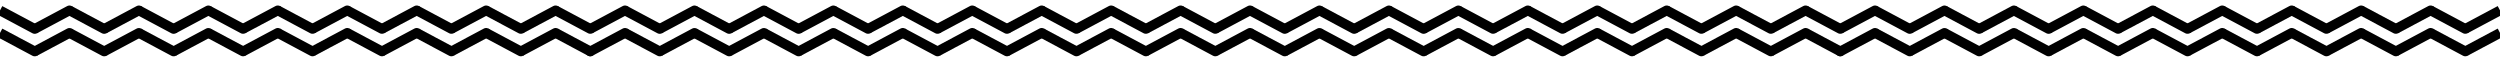 <svg width="1280" height="32" viewBox="0 0 1280 32" fill="none" xmlns="http://www.w3.org/2000/svg">
<path d="M16.601 17.021C17.82 17.671 19.334 17.21 19.984 15.991C20.633 14.773 20.172 13.259 18.954 12.609L16.601 17.021ZM-1.176 7.539L16.601 17.021L18.954 12.609L1.176 3.127L-1.176 7.539Z" fill="black"/>
<path d="M36.732 7.539C37.95 6.89 38.411 5.375 37.761 4.157C37.112 2.939 35.597 2.478 34.379 3.127L36.732 7.539ZM34.379 3.127L16.6 12.608L18.952 17.02L36.732 7.539L34.379 3.127Z" fill="black"/>
<path d="M52.157 17.021C53.375 17.671 54.889 17.21 55.539 15.991C56.189 14.773 55.728 13.259 54.51 12.609L52.157 17.021ZM34.379 7.539L52.157 17.021L54.51 12.609L36.732 3.127L34.379 7.539Z" fill="black"/>
<path d="M72.287 7.539C73.506 6.89 73.967 5.375 73.317 4.157C72.667 2.939 71.153 2.478 69.935 3.127L72.287 7.539ZM69.935 3.127L52.155 12.608L54.508 17.02L72.287 7.539L69.935 3.127Z" fill="black"/>
<path d="M87.712 17.021C88.931 17.671 90.445 17.21 91.095 15.991C91.745 14.773 91.284 13.259 90.065 12.609L87.712 17.021ZM69.935 7.539L87.712 17.021L90.065 12.609L72.288 3.127L69.935 7.539Z" fill="black"/>
<path d="M107.843 7.539C109.061 6.89 109.522 5.375 108.873 4.157C108.223 2.939 106.709 2.478 105.49 3.127L107.843 7.539ZM105.49 3.127L87.711 12.608L90.064 17.02L107.843 7.539L105.49 3.127Z" fill="black"/>
<path d="M123.268 17.006C124.486 17.655 126.001 17.195 126.65 15.976C127.3 14.758 126.839 13.244 125.621 12.594L123.268 17.006ZM105.49 7.524L123.268 17.006L125.621 12.594L107.843 3.112L105.49 7.524Z" fill="black"/>
<path d="M143.399 7.524C144.617 6.875 145.078 5.36 144.428 4.142C143.779 2.924 142.264 2.463 141.046 3.112L143.399 7.524ZM141.046 3.112L123.267 12.593L125.619 17.005L143.399 7.524L141.046 3.112Z" fill="black"/>
<path d="M158.824 17.006C160.042 17.655 161.556 17.195 162.206 15.976C162.856 14.758 162.395 13.244 161.176 12.594L158.824 17.006ZM141.046 7.524L158.824 17.006L161.176 12.594L143.399 3.112L141.046 7.524Z" fill="black"/>
<path d="M178.954 7.524C180.172 6.875 180.633 5.36 179.984 4.142C179.334 2.924 177.82 2.463 176.601 3.112L178.954 7.524ZM176.601 3.112L158.822 12.593L161.174 17.005L178.954 7.524L176.601 3.112Z" fill="black"/>
<path d="M194.379 17.006C195.597 17.655 197.112 17.195 197.761 15.976C198.411 14.758 197.95 13.244 196.732 12.594L194.379 17.006ZM176.601 7.524L194.379 17.006L196.732 12.594L178.954 3.112L176.601 7.524Z" fill="black"/>
<path d="M214.51 7.524C215.728 6.875 216.189 5.36 215.539 4.142C214.89 2.924 213.375 2.463 212.157 3.112L214.51 7.524ZM212.157 3.112L194.377 12.593L196.73 17.005L214.51 7.524L212.157 3.112Z" fill="black"/>
<path d="M229.935 17.006C231.153 17.655 232.667 17.195 233.317 15.976C233.967 14.758 233.506 13.244 232.288 12.594L229.935 17.006ZM212.157 7.524L229.935 17.006L232.288 12.594L214.51 3.112L212.157 7.524Z" fill="black"/>
<path d="M250.065 7.524C251.284 6.875 251.745 5.36 251.095 4.142C250.445 2.924 248.931 2.463 247.713 3.112L250.065 7.524ZM247.713 3.112L229.933 12.593L232.286 17.005L250.065 7.524L247.713 3.112Z" fill="black"/>
<path d="M265.49 17.006C266.709 17.655 268.223 17.195 268.873 15.976C269.522 14.758 269.061 13.244 267.843 12.594L265.49 17.006ZM247.713 7.524L265.49 17.006L267.843 12.594L250.066 3.112L247.713 7.524Z" fill="black"/>
<path d="M285.621 7.524C286.839 6.875 287.3 5.36 286.651 4.142C286.001 2.924 284.487 2.463 283.268 3.112L285.621 7.524ZM283.268 3.112L265.489 12.593L267.841 17.005L285.621 7.524L283.268 3.112Z" fill="black"/>
<path d="M301.046 17.006C302.264 17.655 303.779 17.195 304.428 15.976C305.078 14.758 304.617 13.244 303.399 12.594L301.046 17.006ZM283.268 7.524L301.046 17.006L303.399 12.594L285.621 3.112L283.268 7.524Z" fill="black"/>
<path d="M321.177 7.524C322.395 6.875 322.856 5.36 322.206 4.142C321.557 2.924 320.042 2.463 318.824 3.112L321.177 7.524ZM318.824 3.112L301.044 12.593L303.397 17.005L321.177 7.524L318.824 3.112Z" fill="black"/>
<path d="M16.601 28.541C17.82 29.19 19.334 28.73 19.984 27.511C20.633 26.293 20.172 24.779 18.954 24.129L16.601 28.541ZM-1.176 19.059L16.601 28.541L18.954 24.129L1.176 14.647L-1.176 19.059Z" fill="black"/>
<path d="M36.732 19.059C37.95 18.41 38.411 16.895 37.761 15.677C37.112 14.459 35.597 13.998 34.379 14.647L36.732 19.059ZM34.379 14.647L16.6 24.128L18.952 28.54L36.732 19.059L34.379 14.647Z" fill="black"/>
<path d="M52.157 28.541C53.375 29.19 54.889 28.73 55.539 27.511C56.189 26.293 55.728 24.779 54.51 24.129L52.157 28.541ZM34.379 19.059L52.157 28.541L54.51 24.129L36.732 14.647L34.379 19.059Z" fill="black"/>
<path d="M72.287 19.059C73.506 18.41 73.967 16.895 73.317 15.677C72.667 14.459 71.153 13.998 69.935 14.647L72.287 19.059ZM69.935 14.647L52.155 24.128L54.508 28.54L72.287 19.059L69.935 14.647Z" fill="black"/>
<path d="M87.712 28.541C88.931 29.19 90.445 28.73 91.095 27.511C91.745 26.293 91.284 24.779 90.065 24.129L87.712 28.541ZM69.935 19.059L87.712 28.541L90.065 24.129L72.288 14.647L69.935 19.059Z" fill="black"/>
<path d="M107.843 19.059C109.061 18.41 109.522 16.895 108.873 15.677C108.223 14.459 106.709 13.998 105.49 14.647L107.843 19.059ZM105.49 14.647L87.711 24.128L90.064 28.54L107.843 19.059L105.49 14.647Z" fill="black"/>
<path d="M123.268 28.526C124.486 29.175 126.001 28.715 126.65 27.496C127.3 26.278 126.839 24.764 125.621 24.114L123.268 28.526ZM105.49 19.044L123.268 28.526L125.621 24.114L107.843 14.633L105.49 19.044Z" fill="black"/>
<path d="M143.399 19.044C144.617 18.395 145.078 16.88 144.428 15.662C143.779 14.444 142.264 13.983 141.046 14.632L143.399 19.044ZM141.046 14.632L123.267 24.113L125.619 28.525L143.399 19.044L141.046 14.632Z" fill="black"/>
<path d="M158.824 28.526C160.042 29.175 161.556 28.715 162.206 27.496C162.856 26.278 162.395 24.764 161.176 24.114L158.824 28.526ZM141.046 19.044L158.824 28.526L161.176 24.114L143.399 14.633L141.046 19.044Z" fill="black"/>
<path d="M178.954 19.044C180.172 18.395 180.633 16.88 179.984 15.662C179.334 14.444 177.82 13.983 176.601 14.632L178.954 19.044ZM176.601 14.632L158.822 24.113L161.174 28.525L178.954 19.044L176.601 14.632Z" fill="black"/>
<path d="M194.379 28.526C195.597 29.175 197.112 28.715 197.761 27.496C198.411 26.278 197.95 24.764 196.732 24.114L194.379 28.526ZM176.601 19.044L194.379 28.526L196.732 24.114L178.954 14.633L176.601 19.044Z" fill="black"/>
<path d="M214.51 19.044C215.728 18.395 216.189 16.88 215.539 15.662C214.89 14.444 213.375 13.983 212.157 14.632L214.51 19.044ZM212.157 14.632L194.377 24.113L196.73 28.525L214.51 19.044L212.157 14.632Z" fill="black"/>
<path d="M229.935 28.526C231.153 29.175 232.667 28.715 233.317 27.496C233.967 26.278 233.506 24.764 232.288 24.114L229.935 28.526ZM212.157 19.044L229.935 28.526L232.288 24.114L214.51 14.633L212.157 19.044Z" fill="black"/>
<path d="M250.065 19.044C251.284 18.395 251.745 16.88 251.095 15.662C250.445 14.444 248.931 13.983 247.713 14.632L250.065 19.044ZM247.713 14.632L229.933 24.113L232.286 28.525L250.065 19.044L247.713 14.632Z" fill="black"/>
<path d="M265.49 28.526C266.709 29.175 268.223 28.715 268.873 27.496C269.522 26.278 269.061 24.764 267.843 24.114L265.49 28.526ZM247.713 19.044L265.49 28.526L267.843 24.114L250.066 14.633L247.713 19.044Z" fill="black"/>
<path d="M285.621 19.044C286.839 18.395 287.3 16.88 286.651 15.662C286.001 14.444 284.487 13.983 283.268 14.632L285.621 19.044ZM283.268 14.632L265.489 24.113L267.841 28.525L285.621 19.044L283.268 14.632Z" fill="black"/>
<path d="M301.046 28.526C302.264 29.175 303.779 28.715 304.428 27.496C305.078 26.278 304.617 24.764 303.399 24.114L301.046 28.526ZM283.268 19.044L301.046 28.526L303.399 24.114L285.621 14.633L283.268 19.044Z" fill="black"/>
<path d="M320 16.838L302.221 26.319" stroke="black" stroke-width="5" stroke-linecap="round"/>
<path d="M336.601 17.021C337.819 17.671 339.334 17.21 339.983 15.991C340.633 14.773 340.172 13.259 338.954 12.609L336.601 17.021ZM318.823 7.539L336.601 17.021L338.954 12.609L321.176 3.127L318.823 7.539Z" fill="black"/>
<path d="M356.732 7.539C357.95 6.89 358.411 5.375 357.761 4.157C357.112 2.939 355.597 2.478 354.379 3.127L356.732 7.539ZM354.379 3.127L336.6 12.608L338.952 17.02L356.732 7.539L354.379 3.127Z" fill="black"/>
<path d="M372.157 17.021C373.375 17.671 374.889 17.21 375.539 15.991C376.189 14.773 375.728 13.259 374.51 12.609L372.157 17.021ZM354.379 7.539L372.157 17.021L374.51 12.609L356.732 3.127L354.379 7.539Z" fill="black"/>
<path d="M392.287 7.539C393.506 6.89 393.967 5.375 393.317 4.157C392.667 2.939 391.153 2.478 389.935 3.127L392.287 7.539ZM389.935 3.127L372.155 12.608L374.508 17.02L392.287 7.539L389.935 3.127Z" fill="black"/>
<path d="M407.712 17.021C408.931 17.671 410.445 17.21 411.095 15.991C411.745 14.773 411.284 13.259 410.065 12.609L407.712 17.021ZM389.935 7.539L407.712 17.021L410.065 12.609L392.288 3.127L389.935 7.539Z" fill="black"/>
<path d="M427.843 7.539C429.061 6.89 429.522 5.375 428.873 4.157C428.223 2.939 426.709 2.478 425.49 3.127L427.843 7.539ZM425.49 3.127L407.711 12.608L410.064 17.02L427.843 7.539L425.49 3.127Z" fill="black"/>
<path d="M443.268 17.006C444.486 17.655 446.001 17.195 446.65 15.976C447.3 14.758 446.839 13.244 445.621 12.594L443.268 17.006ZM425.49 7.524L443.268 17.006L445.621 12.594L427.843 3.112L425.49 7.524Z" fill="black"/>
<path d="M463.399 7.524C464.617 6.875 465.078 5.36 464.428 4.142C463.779 2.924 462.264 2.463 461.046 3.112L463.399 7.524ZM461.046 3.112L443.267 12.593L445.619 17.005L463.399 7.524L461.046 3.112Z" fill="black"/>
<path d="M478.824 17.006C480.042 17.655 481.556 17.195 482.206 15.976C482.856 14.758 482.395 13.244 481.176 12.594L478.824 17.006ZM461.046 7.524L478.824 17.006L481.176 12.594L463.399 3.112L461.046 7.524Z" fill="black"/>
<path d="M498.954 7.524C500.172 6.875 500.633 5.36 499.984 4.142C499.334 2.924 497.82 2.463 496.601 3.112L498.954 7.524ZM496.601 3.112L478.822 12.593L481.174 17.005L498.954 7.524L496.601 3.112Z" fill="black"/>
<path d="M514.379 17.006C515.597 17.655 517.112 17.195 517.761 15.976C518.411 14.758 517.95 13.244 516.732 12.594L514.379 17.006ZM496.601 7.524L514.379 17.006L516.732 12.594L498.954 3.112L496.601 7.524Z" fill="black"/>
<path d="M534.51 7.524C535.728 6.875 536.189 5.36 535.539 4.142C534.89 2.924 533.375 2.463 532.157 3.112L534.51 7.524ZM532.157 3.112L514.377 12.593L516.73 17.005L534.51 7.524L532.157 3.112Z" fill="black"/>
<path d="M549.935 17.006C551.153 17.655 552.667 17.195 553.317 15.976C553.967 14.758 553.506 13.244 552.288 12.594L549.935 17.006ZM532.157 7.524L549.935 17.006L552.288 12.594L534.51 3.112L532.157 7.524Z" fill="black"/>
<path d="M570.065 7.524C571.284 6.875 571.745 5.36 571.095 4.142C570.445 2.924 568.931 2.463 567.713 3.112L570.065 7.524ZM567.713 3.112L549.933 12.593L552.286 17.005L570.065 7.524L567.713 3.112Z" fill="black"/>
<path d="M585.49 17.006C586.709 17.655 588.223 17.195 588.873 15.976C589.522 14.758 589.061 13.244 587.843 12.594L585.49 17.006ZM567.713 7.524L585.49 17.006L587.843 12.594L570.066 3.112L567.713 7.524Z" fill="black"/>
<path d="M605.621 7.524C606.839 6.875 607.3 5.36 606.651 4.142C606.001 2.924 604.487 2.463 603.268 3.112L605.621 7.524ZM603.268 3.112L585.489 12.593L587.841 17.005L605.621 7.524L603.268 3.112Z" fill="black"/>
<path d="M621.046 17.006C622.264 17.655 623.779 17.195 624.428 15.976C625.078 14.758 624.617 13.244 623.399 12.594L621.046 17.006ZM603.268 7.524L621.046 17.006L623.399 12.594L605.621 3.112L603.268 7.524Z" fill="black"/>
<path d="M641.177 7.524C642.395 6.875 642.856 5.36 642.206 4.142C641.557 2.924 640.042 2.463 638.824 3.112L641.177 7.524ZM638.824 3.112L621.044 12.593L623.397 17.005L641.177 7.524L638.824 3.112Z" fill="black"/>
<path d="M336.601 28.541C337.819 29.19 339.334 28.73 339.983 27.511C340.633 26.293 340.172 24.779 338.954 24.129L336.601 28.541ZM318.823 19.059L336.601 28.541L338.954 24.129L321.176 14.647L318.823 19.059Z" fill="black"/>
<path d="M356.732 19.059C357.95 18.41 358.411 16.895 357.761 15.677C357.112 14.459 355.597 13.998 354.379 14.647L356.732 19.059ZM354.379 14.647L336.6 24.128L338.952 28.54L356.732 19.059L354.379 14.647Z" fill="black"/>
<path d="M372.157 28.541C373.375 29.19 374.889 28.73 375.539 27.511C376.189 26.293 375.728 24.779 374.51 24.129L372.157 28.541ZM354.379 19.059L372.157 28.541L374.51 24.129L356.732 14.647L354.379 19.059Z" fill="black"/>
<path d="M392.287 19.059C393.506 18.41 393.967 16.895 393.317 15.677C392.667 14.459 391.153 13.998 389.935 14.647L392.287 19.059ZM389.935 14.647L372.155 24.128L374.508 28.54L392.287 19.059L389.935 14.647Z" fill="black"/>
<path d="M407.712 28.541C408.931 29.19 410.445 28.73 411.095 27.511C411.745 26.293 411.284 24.779 410.065 24.129L407.712 28.541ZM389.935 19.059L407.712 28.541L410.065 24.129L392.288 14.647L389.935 19.059Z" fill="black"/>
<path d="M427.843 19.059C429.061 18.41 429.522 16.895 428.873 15.677C428.223 14.459 426.709 13.998 425.49 14.647L427.843 19.059ZM425.49 14.647L407.711 24.128L410.064 28.54L427.843 19.059L425.49 14.647Z" fill="black"/>
<path d="M443.268 28.526C444.486 29.175 446.001 28.715 446.65 27.496C447.3 26.278 446.839 24.764 445.621 24.114L443.268 28.526ZM425.49 19.044L443.268 28.526L445.621 24.114L427.843 14.633L425.49 19.044Z" fill="black"/>
<path d="M463.399 19.044C464.617 18.395 465.078 16.88 464.428 15.662C463.779 14.444 462.264 13.983 461.046 14.632L463.399 19.044ZM461.046 14.632L443.267 24.113L445.619 28.525L463.399 19.044L461.046 14.632Z" fill="black"/>
<path d="M478.824 28.526C480.042 29.175 481.556 28.715 482.206 27.496C482.856 26.278 482.395 24.764 481.176 24.114L478.824 28.526ZM461.046 19.044L478.824 28.526L481.176 24.114L463.399 14.633L461.046 19.044Z" fill="black"/>
<path d="M498.954 19.044C500.172 18.395 500.633 16.88 499.984 15.662C499.334 14.444 497.82 13.983 496.601 14.632L498.954 19.044ZM496.601 14.632L478.822 24.113L481.174 28.525L498.954 19.044L496.601 14.632Z" fill="black"/>
<path d="M514.379 28.526C515.597 29.175 517.112 28.715 517.761 27.496C518.411 26.278 517.95 24.764 516.732 24.114L514.379 28.526ZM496.601 19.044L514.379 28.526L516.732 24.114L498.954 14.633L496.601 19.044Z" fill="black"/>
<path d="M534.51 19.044C535.728 18.395 536.189 16.88 535.539 15.662C534.89 14.444 533.375 13.983 532.157 14.632L534.51 19.044ZM532.157 14.632L514.377 24.113L516.73 28.525L534.51 19.044L532.157 14.632Z" fill="black"/>
<path d="M549.935 28.526C551.153 29.175 552.667 28.715 553.317 27.496C553.967 26.278 553.506 24.764 552.288 24.114L549.935 28.526ZM532.157 19.044L549.935 28.526L552.288 24.114L534.51 14.633L532.157 19.044Z" fill="black"/>
<path d="M570.065 19.044C571.284 18.395 571.745 16.88 571.095 15.662C570.445 14.444 568.931 13.983 567.713 14.632L570.065 19.044ZM567.713 14.632L549.933 24.113L552.286 28.525L570.065 19.044L567.713 14.632Z" fill="black"/>
<path d="M585.49 28.526C586.709 29.175 588.223 28.715 588.873 27.496C589.522 26.278 589.061 24.764 587.843 24.114L585.49 28.526ZM567.713 19.044L585.49 28.526L587.843 24.114L570.066 14.633L567.713 19.044Z" fill="black"/>
<path d="M605.621 19.044C606.839 18.395 607.3 16.88 606.651 15.662C606.001 14.444 604.487 13.983 603.268 14.632L605.621 19.044ZM603.268 14.632L585.489 24.113L587.841 28.525L605.621 19.044L603.268 14.632Z" fill="black"/>
<path d="M621.046 28.526C622.264 29.175 623.779 28.715 624.428 27.496C625.078 26.278 624.617 24.764 623.399 24.114L621.046 28.526ZM603.268 19.044L621.046 28.526L623.399 24.114L605.621 14.633L603.268 19.044Z" fill="black"/>
<path d="M641.177 19.044C642.395 18.395 642.856 16.88 642.206 15.662C641.557 14.444 640.042 13.983 638.824 14.632L641.177 19.044ZM638.824 14.632L621.044 24.113L623.397 28.525L641.177 19.044L638.824 14.632Z" fill="black"/>
<path d="M656.601 17.021C657.819 17.671 659.334 17.21 659.983 15.991C660.633 14.773 660.172 13.259 658.954 12.609L656.601 17.021ZM638.823 7.539L656.601 17.021L658.954 12.609L641.176 3.127L638.823 7.539Z" fill="black"/>
<path d="M676.732 7.539C677.95 6.89 678.411 5.375 677.761 4.157C677.112 2.939 675.597 2.478 674.379 3.127L676.732 7.539ZM674.379 3.127L656.6 12.608L658.952 17.02L676.732 7.539L674.379 3.127Z" fill="black"/>
<path d="M692.157 17.021C693.375 17.671 694.889 17.21 695.539 15.991C696.189 14.773 695.728 13.259 694.51 12.609L692.157 17.021ZM674.379 7.539L692.157 17.021L694.51 12.609L676.732 3.127L674.379 7.539Z" fill="black"/>
<path d="M712.287 7.539C713.506 6.89 713.967 5.375 713.317 4.157C712.667 2.939 711.153 2.478 709.935 3.127L712.287 7.539ZM709.935 3.127L692.155 12.608L694.508 17.02L712.287 7.539L709.935 3.127Z" fill="black"/>
<path d="M727.712 17.021C728.931 17.671 730.445 17.21 731.095 15.991C731.745 14.773 731.284 13.259 730.065 12.609L727.712 17.021ZM709.935 7.539L727.712 17.021L730.065 12.609L712.288 3.127L709.935 7.539Z" fill="black"/>
<path d="M747.843 7.539C749.061 6.89 749.522 5.375 748.873 4.157C748.223 2.939 746.709 2.478 745.49 3.127L747.843 7.539ZM745.49 3.127L727.711 12.608L730.064 17.02L747.843 7.539L745.49 3.127Z" fill="black"/>
<path d="M763.268 17.006C764.486 17.655 766.001 17.195 766.65 15.976C767.3 14.758 766.839 13.244 765.621 12.594L763.268 17.006ZM745.49 7.524L763.268 17.006L765.621 12.594L747.843 3.112L745.49 7.524Z" fill="black"/>
<path d="M783.399 7.524C784.617 6.875 785.078 5.36 784.428 4.142C783.779 2.924 782.264 2.463 781.046 3.112L783.399 7.524ZM781.046 3.112L763.267 12.593L765.619 17.005L783.399 7.524L781.046 3.112Z" fill="black"/>
<path d="M798.823 17.006C800.042 17.655 801.556 17.195 802.206 15.976C802.855 14.758 802.394 13.244 801.176 12.594L798.823 17.006ZM781.046 7.524L798.823 17.006L801.176 12.594L783.399 3.112L781.046 7.524Z" fill="black"/>
<path d="M818.954 7.524C820.172 6.875 820.633 5.36 819.984 4.142C819.334 2.924 817.82 2.463 816.601 3.112L818.954 7.524ZM816.601 3.112L798.822 12.593L801.174 17.005L818.954 7.524L816.601 3.112Z" fill="black"/>
<path d="M834.379 17.006C835.597 17.655 837.112 17.195 837.761 15.976C838.411 14.758 837.95 13.244 836.732 12.594L834.379 17.006ZM816.601 7.524L834.379 17.006L836.732 12.594L818.954 3.112L816.601 7.524Z" fill="black"/>
<path d="M854.51 7.524C855.728 6.875 856.189 5.36 855.539 4.142C854.89 2.924 853.375 2.463 852.157 3.112L854.51 7.524ZM852.157 3.112L834.377 12.593L836.73 17.005L854.51 7.524L852.157 3.112Z" fill="black"/>
<path d="M869.935 17.006C871.153 17.655 872.667 17.195 873.317 15.976C873.967 14.758 873.506 13.244 872.288 12.594L869.935 17.006ZM852.157 7.524L869.935 17.006L872.288 12.594L854.51 3.112L852.157 7.524Z" fill="black"/>
<path d="M890.065 7.524C891.284 6.875 891.745 5.36 891.095 4.142C890.445 2.924 888.931 2.463 887.713 3.112L890.065 7.524ZM887.713 3.112L869.933 12.593L872.286 17.005L890.065 7.524L887.713 3.112Z" fill="black"/>
<path d="M905.49 17.006C906.709 17.655 908.223 17.195 908.873 15.976C909.522 14.758 909.061 13.244 907.843 12.594L905.49 17.006ZM887.713 7.524L905.49 17.006L907.843 12.594L890.066 3.112L887.713 7.524Z" fill="black"/>
<path d="M925.621 7.524C926.839 6.875 927.3 5.36 926.651 4.142C926.001 2.924 924.487 2.463 923.268 3.112L925.621 7.524ZM923.268 3.112L905.489 12.593L907.841 17.005L925.621 7.524L923.268 3.112Z" fill="black"/>
<path d="M941.046 17.006C942.264 17.655 943.779 17.195 944.428 15.976C945.078 14.758 944.617 13.244 943.399 12.594L941.046 17.006ZM923.268 7.524L941.046 17.006L943.399 12.594L925.621 3.112L923.268 7.524Z" fill="black"/>
<path d="M961.176 7.524C962.395 6.875 962.856 5.36 962.206 4.142C961.556 2.924 960.042 2.463 958.824 3.112L961.176 7.524ZM958.824 3.112L941.044 12.593L943.397 17.005L961.176 7.524L958.824 3.112Z" fill="black"/>
<path d="M656.601 28.541C657.819 29.19 659.334 28.73 659.983 27.511C660.633 26.293 660.172 24.779 658.954 24.129L656.601 28.541ZM638.823 19.059L656.601 28.541L658.954 24.129L641.176 14.647L638.823 19.059Z" fill="black"/>
<path d="M676.732 19.059C677.95 18.41 678.411 16.895 677.761 15.677C677.112 14.459 675.597 13.998 674.379 14.647L676.732 19.059ZM674.379 14.647L656.6 24.128L658.952 28.54L676.732 19.059L674.379 14.647Z" fill="black"/>
<path d="M692.157 28.541C693.375 29.19 694.889 28.73 695.539 27.511C696.189 26.293 695.728 24.779 694.51 24.129L692.157 28.541ZM674.379 19.059L692.157 28.541L694.51 24.129L676.732 14.647L674.379 19.059Z" fill="black"/>
<path d="M712.287 19.059C713.506 18.41 713.967 16.895 713.317 15.677C712.667 14.459 711.153 13.998 709.935 14.647L712.287 19.059ZM709.935 14.647L692.155 24.128L694.508 28.54L712.287 19.059L709.935 14.647Z" fill="black"/>
<path d="M727.712 28.541C728.931 29.19 730.445 28.73 731.095 27.511C731.745 26.293 731.284 24.779 730.065 24.129L727.712 28.541ZM709.935 19.059L727.712 28.541L730.065 24.129L712.288 14.647L709.935 19.059Z" fill="black"/>
<path d="M747.843 19.059C749.061 18.41 749.522 16.895 748.873 15.677C748.223 14.459 746.709 13.998 745.49 14.647L747.843 19.059ZM745.49 14.647L727.711 24.128L730.064 28.54L747.843 19.059L745.49 14.647Z" fill="black"/>
<path d="M763.268 28.526C764.486 29.175 766.001 28.715 766.65 27.496C767.3 26.278 766.839 24.764 765.621 24.114L763.268 28.526ZM745.49 19.044L763.268 28.526L765.621 24.114L747.843 14.633L745.49 19.044Z" fill="black"/>
<path d="M783.399 19.044C784.617 18.395 785.078 16.88 784.428 15.662C783.779 14.444 782.264 13.983 781.046 14.632L783.399 19.044ZM781.046 14.632L763.267 24.113L765.619 28.525L783.399 19.044L781.046 14.632Z" fill="black"/>
<path d="M798.823 28.526C800.042 29.175 801.556 28.715 802.206 27.496C802.855 26.278 802.394 24.764 801.176 24.114L798.823 28.526ZM781.046 19.044L798.823 28.526L801.176 24.114L783.399 14.633L781.046 19.044Z" fill="black"/>
<path d="M818.954 19.044C820.172 18.395 820.633 16.88 819.984 15.662C819.334 14.444 817.82 13.983 816.601 14.632L818.954 19.044ZM816.601 14.632L798.822 24.113L801.174 28.525L818.954 19.044L816.601 14.632Z" fill="black"/>
<path d="M834.379 28.526C835.597 29.175 837.112 28.715 837.761 27.496C838.411 26.278 837.95 24.764 836.732 24.114L834.379 28.526ZM816.601 19.044L834.379 28.526L836.732 24.114L818.954 14.633L816.601 19.044Z" fill="black"/>
<path d="M854.51 19.044C855.728 18.395 856.189 16.88 855.539 15.662C854.89 14.444 853.375 13.983 852.157 14.632L854.51 19.044ZM852.157 14.632L834.377 24.113L836.73 28.525L854.51 19.044L852.157 14.632Z" fill="black"/>
<path d="M869.935 28.526C871.153 29.175 872.667 28.715 873.317 27.496C873.967 26.278 873.506 24.764 872.288 24.114L869.935 28.526ZM852.157 19.044L869.935 28.526L872.288 24.114L854.51 14.633L852.157 19.044Z" fill="black"/>
<path d="M890.065 19.044C891.284 18.395 891.745 16.88 891.095 15.662C890.445 14.444 888.931 13.983 887.713 14.632L890.065 19.044ZM887.713 14.632L869.933 24.113L872.286 28.525L890.065 19.044L887.713 14.632Z" fill="black"/>
<path d="M905.49 28.526C906.709 29.175 908.223 28.715 908.873 27.496C909.522 26.278 909.061 24.764 907.843 24.114L905.49 28.526ZM887.713 19.044L905.49 28.526L907.843 24.114L890.066 14.633L887.713 19.044Z" fill="black"/>
<path d="M925.621 19.044C926.839 18.395 927.3 16.88 926.651 15.662C926.001 14.444 924.487 13.983 923.268 14.632L925.621 19.044ZM923.268 14.632L905.489 24.113L907.841 28.525L925.621 19.044L923.268 14.632Z" fill="black"/>
<path d="M941.046 28.526C942.264 29.175 943.779 28.715 944.428 27.496C945.078 26.278 944.617 24.764 943.399 24.114L941.046 28.526ZM923.268 19.044L941.046 28.526L943.399 24.114L925.621 14.633L923.268 19.044Z" fill="black"/>
<path d="M960 16.838L942.221 26.319" stroke="black" stroke-width="5" stroke-linecap="round"/>
<path d="M976.601 17.021C977.819 17.671 979.334 17.21 979.983 15.991C980.633 14.773 980.172 13.259 978.954 12.609L976.601 17.021ZM958.823 7.539L976.601 17.021L978.954 12.609L961.176 3.127L958.823 7.539Z" fill="black"/>
<path d="M996.732 7.539C997.95 6.89 998.411 5.375 997.761 4.157C997.112 2.939 995.597 2.478 994.379 3.127L996.732 7.539ZM994.379 3.127L976.6 12.608L978.952 17.02L996.732 7.539L994.379 3.127Z" fill="black"/>
<path d="M1012.16 17.021C1013.38 17.671 1014.89 17.21 1015.54 15.991C1016.19 14.773 1015.73 13.259 1014.51 12.609L1012.16 17.021ZM994.379 7.539L1012.16 17.021L1014.51 12.609L996.732 3.127L994.379 7.539Z" fill="black"/>
<path d="M1032.29 7.539C1033.51 6.89 1033.97 5.375 1033.32 4.157C1032.67 2.939 1031.15 2.478 1029.93 3.127L1032.29 7.539ZM1029.93 3.127L1012.16 12.608L1014.51 17.02L1032.29 7.539L1029.93 3.127Z" fill="black"/>
<path d="M1047.71 17.021C1048.93 17.671 1050.45 17.21 1051.09 15.991C1051.74 14.773 1051.28 13.259 1050.07 12.609L1047.71 17.021ZM1029.93 7.539L1047.71 17.021L1050.07 12.609L1032.29 3.127L1029.93 7.539Z" fill="black"/>
<path d="M1067.84 7.539C1069.06 6.89 1069.52 5.375 1068.87 4.157C1068.22 2.939 1066.71 2.478 1065.49 3.127L1067.84 7.539ZM1065.49 3.127L1047.71 12.608L1050.06 17.02L1067.84 7.539L1065.49 3.127Z" fill="black"/>
<path d="M1083.27 17.006C1084.49 17.655 1086 17.195 1086.65 15.976C1087.3 14.758 1086.84 13.244 1085.62 12.594L1083.27 17.006ZM1065.49 7.524L1083.27 17.006L1085.62 12.594L1067.84 3.112L1065.49 7.524Z" fill="black"/>
<path d="M1103.4 7.524C1104.62 6.875 1105.08 5.36 1104.43 4.142C1103.78 2.924 1102.26 2.463 1101.05 3.112L1103.4 7.524ZM1101.05 3.112L1083.27 12.593L1085.62 17.005L1103.4 7.524L1101.05 3.112Z" fill="black"/>
<path d="M1118.82 17.006C1120.04 17.655 1121.56 17.195 1122.21 15.976C1122.86 14.758 1122.39 13.244 1121.18 12.594L1118.82 17.006ZM1101.05 7.524L1118.82 17.006L1121.18 12.594L1103.4 3.112L1101.05 7.524Z" fill="black"/>
<path d="M1138.95 7.524C1140.17 6.875 1140.63 5.36 1139.98 4.142C1139.33 2.924 1137.82 2.463 1136.6 3.112L1138.95 7.524ZM1136.6 3.112L1118.82 12.593L1121.17 17.005L1138.95 7.524L1136.6 3.112Z" fill="black"/>
<path d="M1154.38 17.006C1155.6 17.655 1157.11 17.195 1157.76 15.976C1158.41 14.758 1157.95 13.244 1156.73 12.594L1154.38 17.006ZM1136.6 7.524L1154.38 17.006L1156.73 12.594L1138.95 3.112L1136.6 7.524Z" fill="black"/>
<path d="M1174.51 7.524C1175.73 6.875 1176.19 5.36 1175.54 4.142C1174.89 2.924 1173.38 2.463 1172.16 3.112L1174.51 7.524ZM1172.16 3.112L1154.38 12.593L1156.73 17.005L1174.51 7.524L1172.16 3.112Z" fill="black"/>
<path d="M1189.93 17.006C1191.15 17.655 1192.67 17.195 1193.32 15.976C1193.97 14.758 1193.51 13.244 1192.29 12.594L1189.93 17.006ZM1172.16 7.524L1189.93 17.006L1192.29 12.594L1174.51 3.112L1172.16 7.524Z" fill="black"/>
<path d="M1210.07 7.524C1211.28 6.875 1211.74 5.36 1211.09 4.142C1210.45 2.924 1208.93 2.463 1207.71 3.112L1210.07 7.524ZM1207.71 3.112L1189.93 12.593L1192.29 17.005L1210.07 7.524L1207.71 3.112Z" fill="black"/>
<path d="M1225.49 17.006C1226.71 17.655 1228.22 17.195 1228.87 15.976C1229.52 14.758 1229.06 13.244 1227.84 12.594L1225.49 17.006ZM1207.71 7.524L1225.49 17.006L1227.84 12.594L1210.07 3.112L1207.71 7.524Z" fill="black"/>
<path d="M1245.62 7.524C1246.84 6.875 1247.3 5.36 1246.65 4.142C1246 2.924 1244.49 2.463 1243.27 3.112L1245.62 7.524ZM1243.27 3.112L1225.49 12.593L1227.84 17.005L1245.62 7.524L1243.27 3.112Z" fill="black"/>
<path d="M1261.05 17.006C1262.26 17.655 1263.78 17.195 1264.43 15.976C1265.08 14.758 1264.62 13.244 1263.4 12.594L1261.05 17.006ZM1243.27 7.524L1261.05 17.006L1263.4 12.594L1245.62 3.112L1243.27 7.524Z" fill="black"/>
<path d="M1280 5.318L1262.22 14.799" stroke="black" stroke-width="5"/>
<path d="M976.601 28.541C977.819 29.19 979.334 28.73 979.983 27.511C980.633 26.293 980.172 24.779 978.954 24.129L976.601 28.541ZM958.823 19.059L976.601 28.541L978.954 24.129L961.176 14.647L958.823 19.059Z" fill="black"/>
<path d="M996.732 19.059C997.95 18.41 998.411 16.895 997.761 15.677C997.112 14.459 995.597 13.998 994.379 14.647L996.732 19.059ZM994.379 14.647L976.6 24.128L978.952 28.54L996.732 19.059L994.379 14.647Z" fill="black"/>
<path d="M1012.16 28.541C1013.38 29.19 1014.89 28.73 1015.54 27.511C1016.19 26.293 1015.73 24.779 1014.51 24.129L1012.16 28.541ZM994.379 19.059L1012.16 28.541L1014.51 24.129L996.732 14.647L994.379 19.059Z" fill="black"/>
<path d="M1032.29 19.059C1033.51 18.41 1033.97 16.895 1033.32 15.677C1032.67 14.459 1031.15 13.998 1029.93 14.647L1032.29 19.059ZM1029.93 14.647L1012.16 24.128L1014.51 28.54L1032.29 19.059L1029.93 14.647Z" fill="black"/>
<path d="M1047.71 28.541C1048.93 29.19 1050.45 28.73 1051.09 27.511C1051.74 26.293 1051.28 24.779 1050.07 24.129L1047.71 28.541ZM1029.93 19.059L1047.71 28.541L1050.07 24.129L1032.29 14.647L1029.93 19.059Z" fill="black"/>
<path d="M1067.84 19.059C1069.06 18.41 1069.52 16.895 1068.87 15.677C1068.22 14.459 1066.71 13.998 1065.49 14.647L1067.84 19.059ZM1065.49 14.647L1047.71 24.128L1050.06 28.54L1067.84 19.059L1065.49 14.647Z" fill="black"/>
<path d="M1083.27 28.526C1084.49 29.175 1086 28.715 1086.65 27.496C1087.3 26.278 1086.84 24.764 1085.62 24.114L1083.27 28.526ZM1065.49 19.044L1083.27 28.526L1085.62 24.114L1067.84 14.633L1065.49 19.044Z" fill="black"/>
<path d="M1103.4 19.044C1104.62 18.395 1105.08 16.88 1104.43 15.662C1103.78 14.444 1102.26 13.983 1101.05 14.632L1103.4 19.044ZM1101.05 14.632L1083.27 24.113L1085.62 28.525L1103.4 19.044L1101.05 14.632Z" fill="black"/>
<path d="M1118.82 28.526C1120.04 29.175 1121.56 28.715 1122.21 27.496C1122.86 26.278 1122.39 24.764 1121.18 24.114L1118.82 28.526ZM1101.05 19.044L1118.82 28.526L1121.18 24.114L1103.4 14.633L1101.05 19.044Z" fill="black"/>
<path d="M1138.95 19.044C1140.17 18.395 1140.63 16.88 1139.98 15.662C1139.33 14.444 1137.82 13.983 1136.6 14.632L1138.95 19.044ZM1136.6 14.632L1118.82 24.113L1121.17 28.525L1138.95 19.044L1136.6 14.632Z" fill="black"/>
<path d="M1154.38 28.526C1155.6 29.175 1157.11 28.715 1157.76 27.496C1158.41 26.278 1157.95 24.764 1156.73 24.114L1154.38 28.526ZM1136.6 19.044L1154.38 28.526L1156.73 24.114L1138.95 14.633L1136.6 19.044Z" fill="black"/>
<path d="M1174.51 19.044C1175.73 18.395 1176.19 16.88 1175.54 15.662C1174.89 14.444 1173.38 13.983 1172.16 14.632L1174.51 19.044ZM1172.16 14.632L1154.38 24.113L1156.73 28.525L1174.51 19.044L1172.16 14.632Z" fill="black"/>
<path d="M1189.93 28.526C1191.15 29.175 1192.67 28.715 1193.32 27.496C1193.97 26.278 1193.51 24.764 1192.29 24.114L1189.93 28.526ZM1172.16 19.044L1189.93 28.526L1192.29 24.114L1174.51 14.633L1172.16 19.044Z" fill="black"/>
<path d="M1210.07 19.044C1211.28 18.395 1211.74 16.88 1211.09 15.662C1210.45 14.444 1208.93 13.983 1207.71 14.632L1210.07 19.044ZM1207.71 14.632L1189.93 24.113L1192.29 28.525L1210.07 19.044L1207.71 14.632Z" fill="black"/>
<path d="M1225.49 28.526C1226.71 29.175 1228.22 28.715 1228.87 27.496C1229.52 26.278 1229.06 24.764 1227.84 24.114L1225.49 28.526ZM1207.71 19.044L1225.49 28.526L1227.84 24.114L1210.07 14.633L1207.71 19.044Z" fill="black"/>
<path d="M1245.62 19.044C1246.84 18.395 1247.3 16.88 1246.65 15.662C1246 14.444 1244.49 13.983 1243.27 14.632L1245.62 19.044ZM1243.27 14.632L1225.49 24.113L1227.84 28.525L1245.62 19.044L1243.27 14.632Z" fill="black"/>
<path d="M1261.05 28.526C1262.26 29.175 1263.78 28.715 1264.43 27.496C1265.08 26.278 1264.62 24.764 1263.4 24.114L1261.05 28.526ZM1243.27 19.044L1261.05 28.526L1263.4 24.114L1245.62 14.633L1243.27 19.044Z" fill="black"/>
<path d="M1280 16.838L1262.22 26.319" stroke="black" stroke-width="5"/>
</svg>
